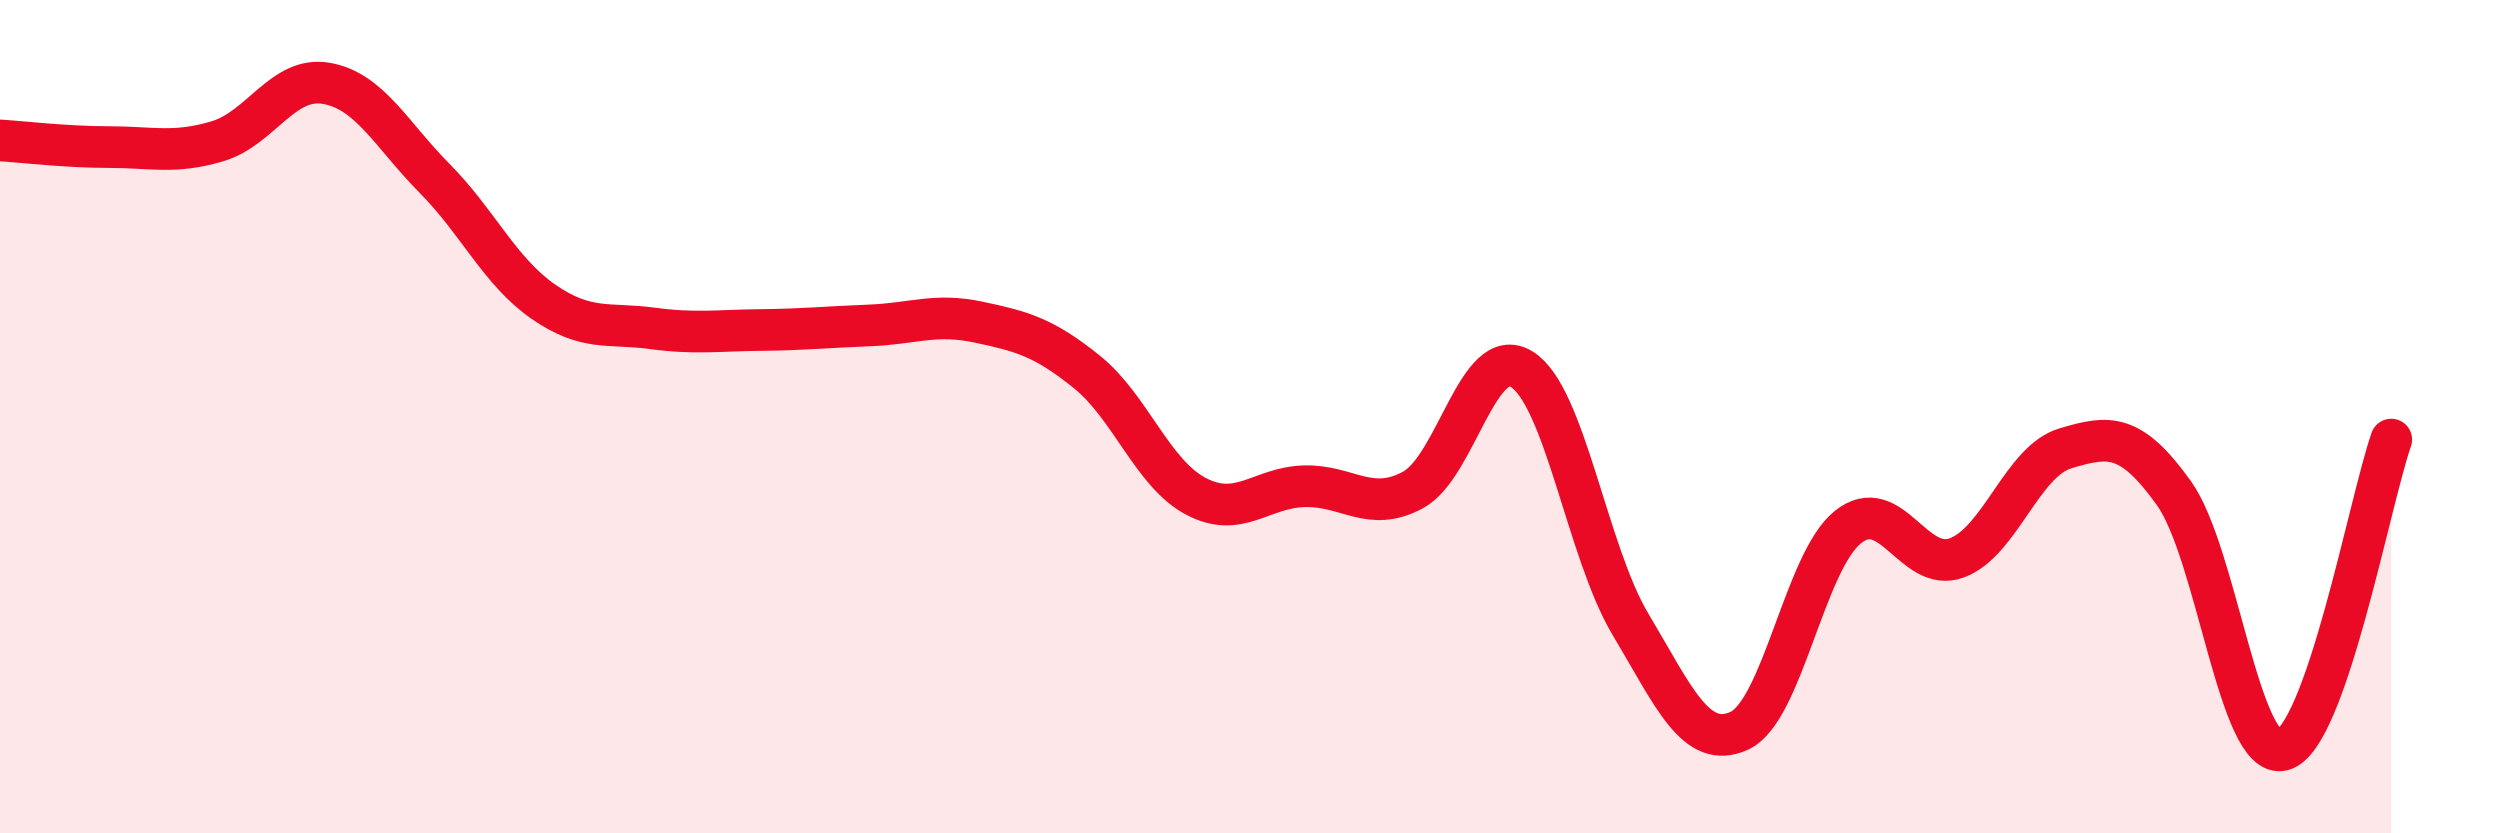 
    <svg width="60" height="20" viewBox="0 0 60 20" xmlns="http://www.w3.org/2000/svg">
      <path
        d="M 0,3.37 C 0.52,3.4 1.57,3.53 2.61,3.53 C 3.65,3.53 4.18,3.7 5.22,3.39 C 6.26,3.08 6.79,1.82 7.83,2 C 8.87,2.18 9.39,3.23 10.43,4.28 C 11.47,5.33 12,6.52 13.04,7.24 C 14.08,7.96 14.61,7.74 15.65,7.88 C 16.69,8.02 17.22,7.93 18.26,7.92 C 19.3,7.91 19.83,7.85 20.87,7.81 C 21.91,7.77 22.44,7.51 23.48,7.73 C 24.52,7.95 25.05,8.09 26.09,8.93 C 27.13,9.77 27.66,11.36 28.7,11.91 C 29.74,12.46 30.26,11.7 31.3,11.67 C 32.34,11.64 32.87,12.32 33.91,11.76 C 34.95,11.2 35.48,8.22 36.52,8.86 C 37.56,9.5 38.09,13.24 39.13,14.98 C 40.17,16.72 40.7,18.01 41.74,17.54 C 42.78,17.07 43.31,13.48 44.35,12.65 C 45.39,11.82 45.92,13.77 46.96,13.39 C 48,13.01 48.53,11.07 49.57,10.76 C 50.61,10.45 51.13,10.38 52.17,11.83 C 53.21,13.28 53.74,18.26 54.78,18 C 55.82,17.74 56.87,12.04 57.39,10.55L57.39 20L0 20Z"
        fill="#EB0A25"
        opacity="0.1"
        stroke-linecap="round"
        stroke-linejoin="round"
      />
      <path
        d="M 0,3.37 C 0.52,3.4 1.57,3.53 2.61,3.53 C 3.65,3.53 4.18,3.7 5.22,3.39 C 6.26,3.08 6.79,1.82 7.83,2 C 8.87,2.18 9.39,3.23 10.43,4.28 C 11.47,5.33 12,6.52 13.04,7.24 C 14.08,7.96 14.61,7.74 15.65,7.88 C 16.69,8.02 17.22,7.93 18.26,7.92 C 19.3,7.91 19.83,7.85 20.87,7.81 C 21.91,7.77 22.44,7.51 23.48,7.73 C 24.52,7.95 25.05,8.09 26.09,8.93 C 27.13,9.77 27.66,11.36 28.7,11.91 C 29.74,12.46 30.26,11.7 31.3,11.67 C 32.34,11.64 32.87,12.32 33.91,11.76 C 34.95,11.2 35.48,8.22 36.52,8.86 C 37.56,9.5 38.09,13.24 39.13,14.98 C 40.17,16.72 40.7,18.01 41.74,17.54 C 42.78,17.07 43.31,13.48 44.35,12.65 C 45.39,11.82 45.92,13.77 46.96,13.39 C 48,13.01 48.53,11.07 49.57,10.76 C 50.61,10.45 51.13,10.38 52.17,11.83 C 53.21,13.28 53.74,18.26 54.78,18 C 55.82,17.74 56.87,12.04 57.39,10.55"
        stroke="#EB0A25"
        stroke-width="1"
        fill="none"
        stroke-linecap="round"
        stroke-linejoin="round"
      />
    </svg>
  